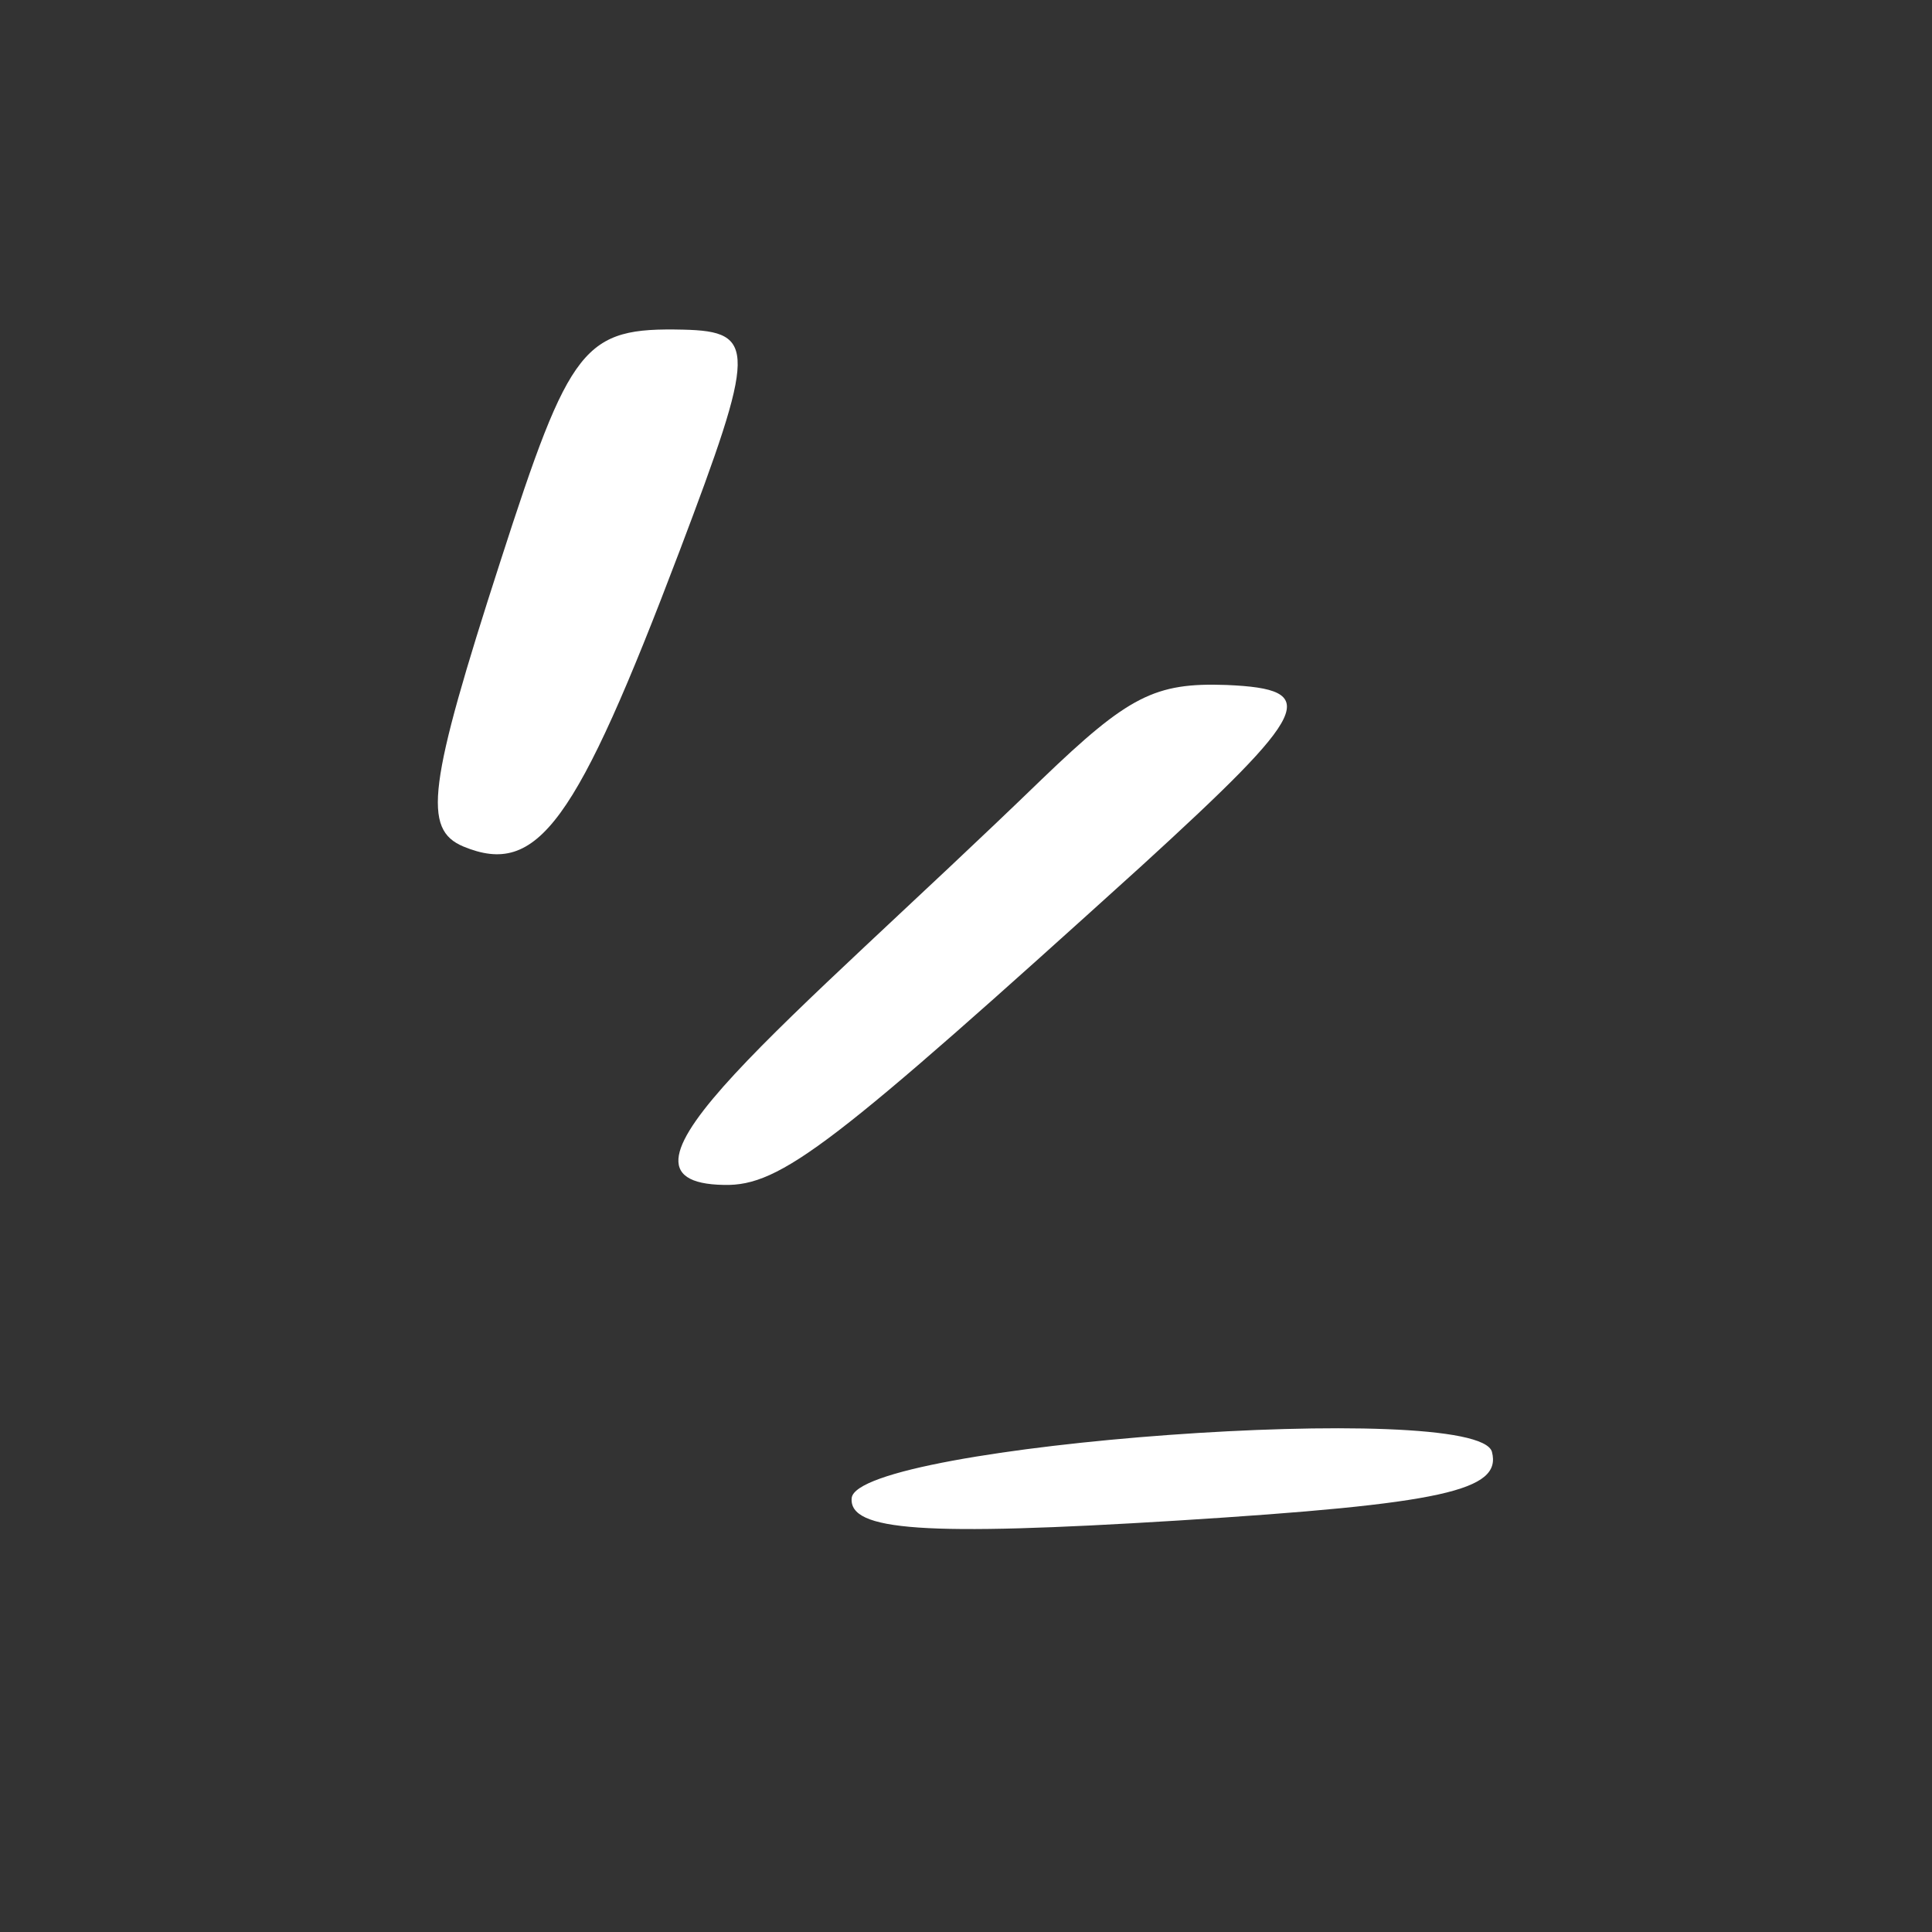 <?xml version="1.0" encoding="UTF-8"?> <svg xmlns="http://www.w3.org/2000/svg" width="48" height="48" viewBox="0 0 48 48" fill="none"><rect x="0" y="0" width="48" height="48" fill="#333333" stroke="none"/><g clip-path="url(#clip0_170_891)"><path d="M21.16 37.216C21.082 38.04 22.979 38.166 29.241 37.779C35.869 37.365 37.316 37.032 37.067 36.071C36.708 34.753 21.32 35.887 21.16 37.216Z" fill="white"></path><path d="M16.976 8.19C14.499 8.134 14.171 8.551 12.431 13.95C10.628 19.525 10.497 20.607 11.514 21.032C13.36 21.794 14.311 20.471 16.885 13.687C18.782 8.68 18.804 8.232 16.976 8.19Z" fill="white"></path><path d="M30.472 17.018C28.692 16.954 28.035 17.293 25.888 19.356C19.541 25.499 14.52 29.383 17.987 29.439C19.402 29.472 20.7 28.451 28.363 21.512C32.581 17.657 32.853 17.12 30.472 17.018Z" fill="white"></path></g><defs><clipPath id="clip0_170_891"><rect width="35.579" height="35.579" fill="white" transform="translate(0 15.178) rotate(-25.252)"></rect></clipPath></defs></svg> 